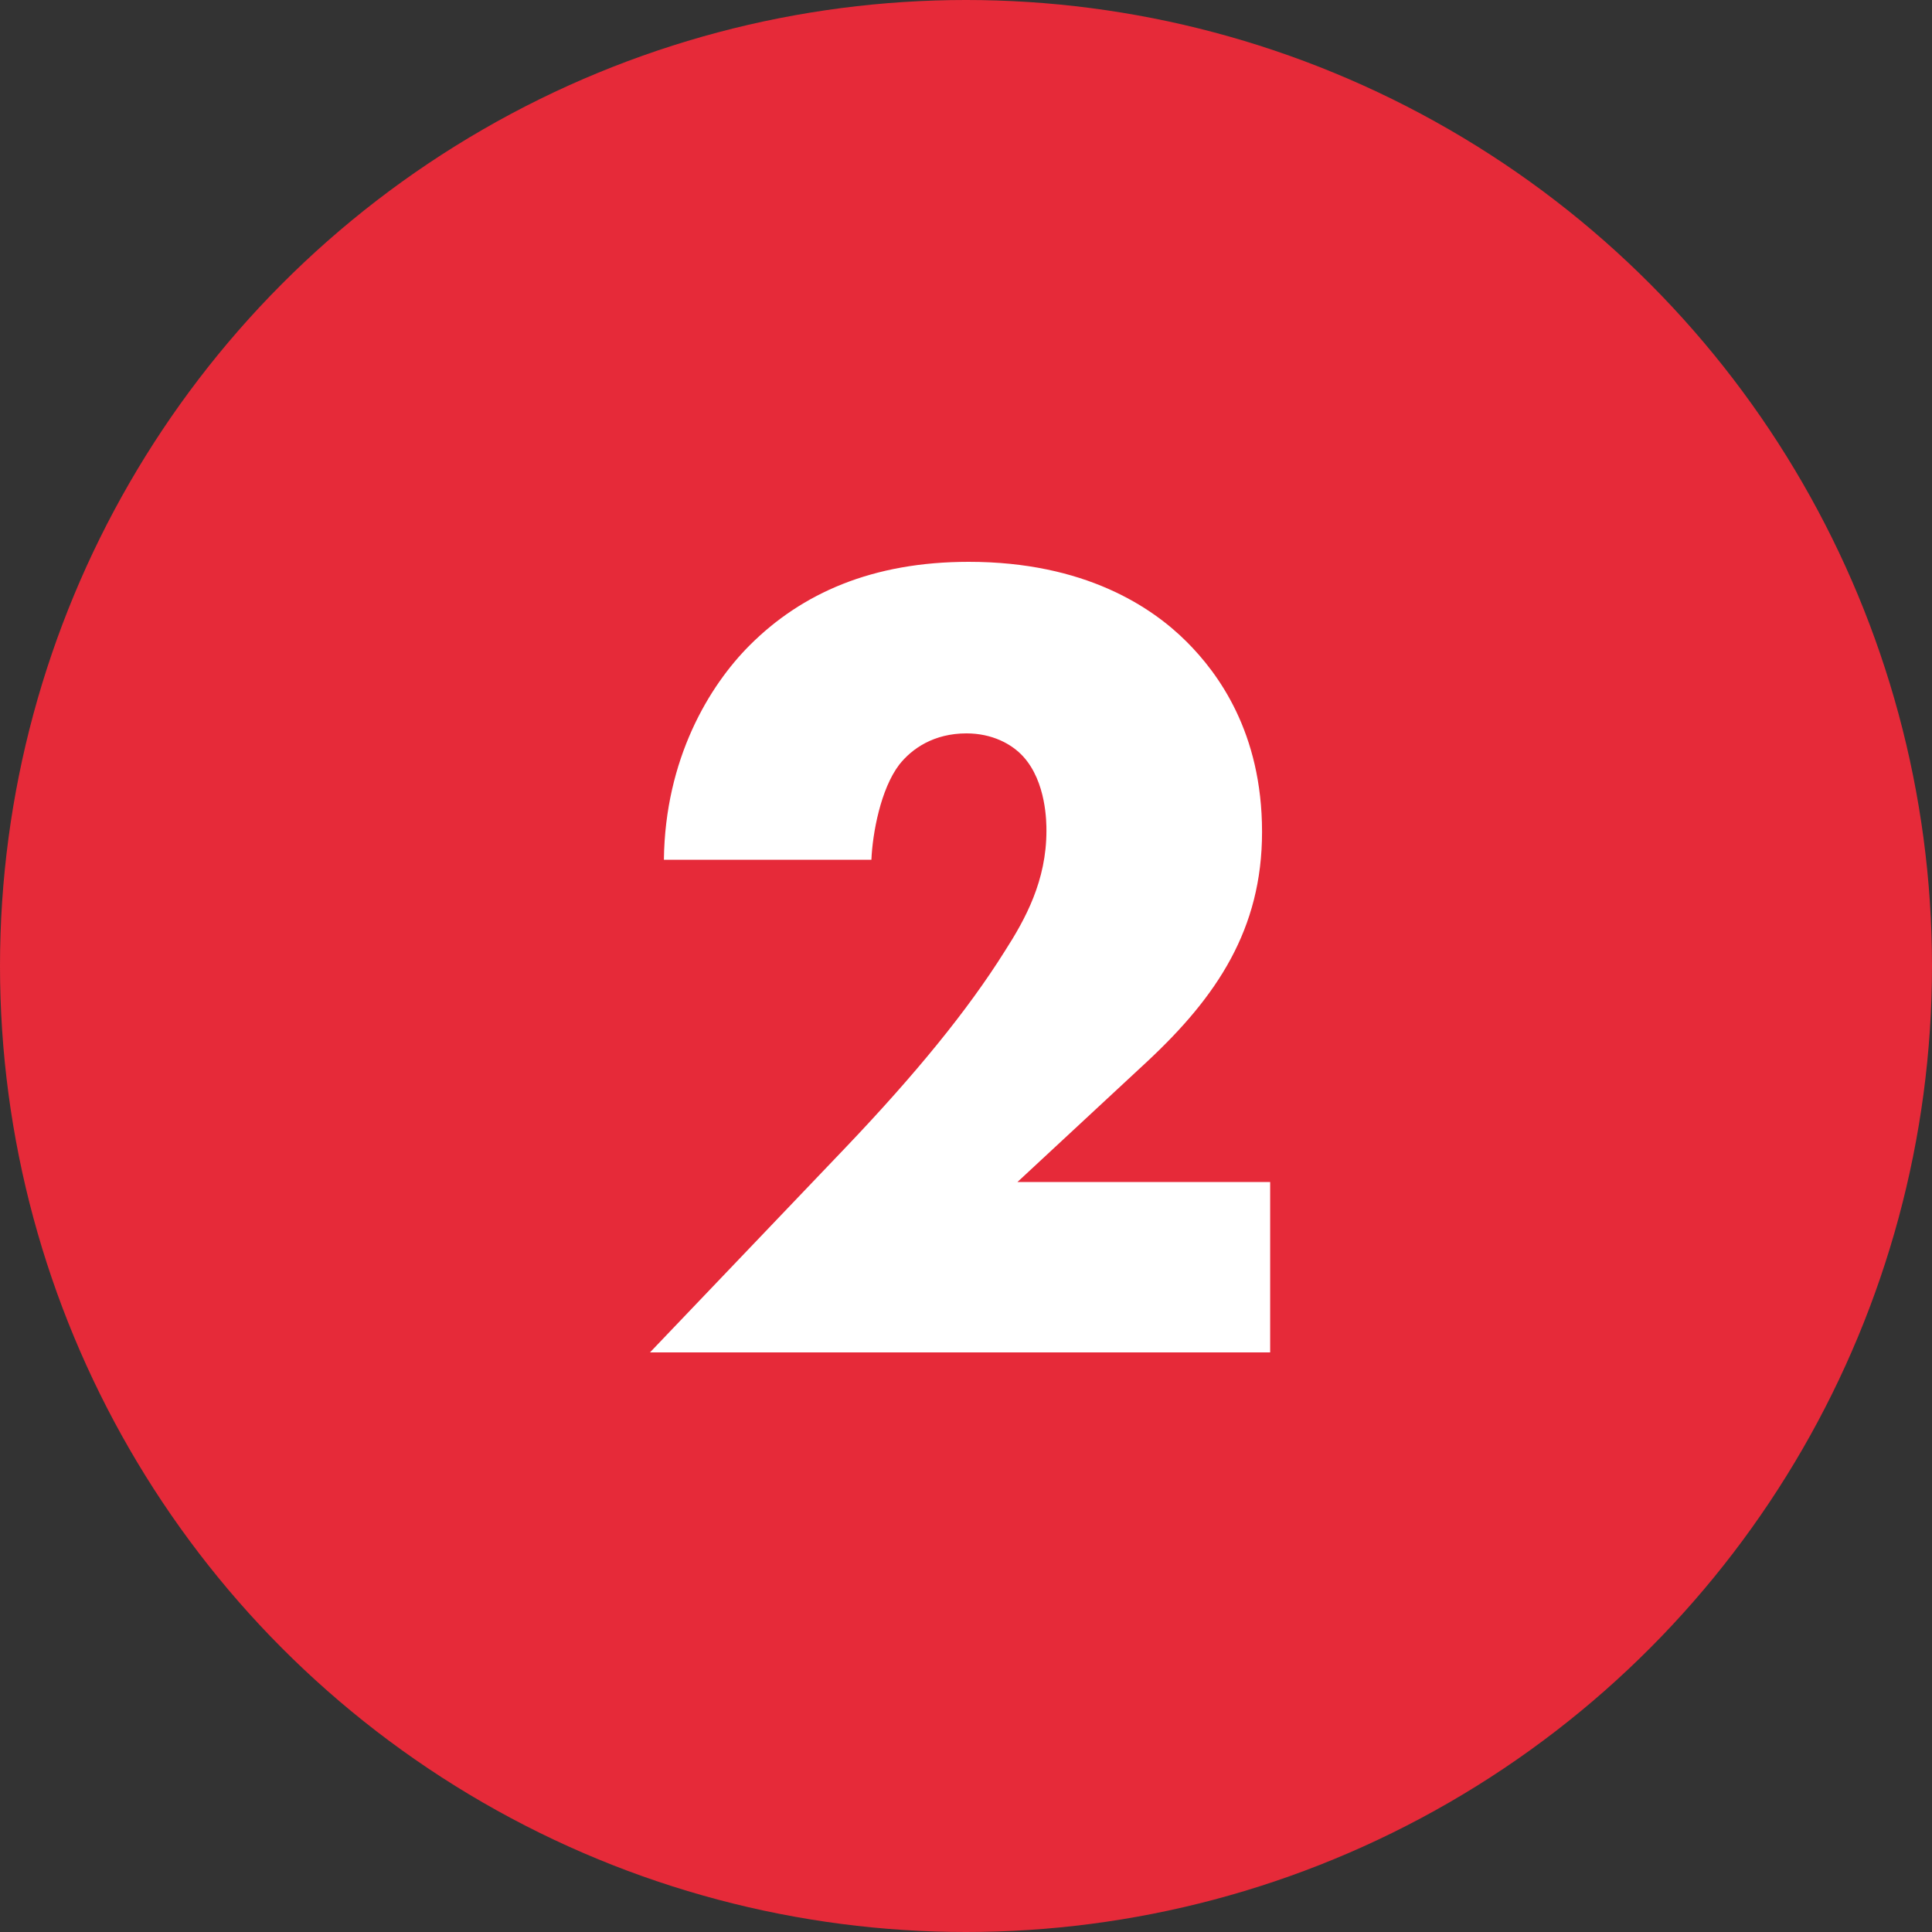 <?xml version="1.0" encoding="UTF-8"?> <svg xmlns="http://www.w3.org/2000/svg" width="240" height="240" viewBox="0 0 240 240" fill="none"><rect x="0" y="0" width="240" height="240" fill="#333333" stroke="none"/> <circle cx="120" cy="120" r="120" fill="#E62A39"></circle> <path d="M157.784 146.832H126.392L142.52 131.856C151.16 123.792 156.776 115.44 156.776 103.344C156.776 90.96 151.304 83.616 147.416 79.728C143.096 75.408 134.744 69.792 120.344 69.792C108.392 69.792 99.608 73.68 93.128 80.16C88.088 85.2 82.616 94.272 82.472 106.8H108.248C108.392 103.488 109.4 98.016 111.704 94.992C113.288 92.976 116.024 91.104 120.056 91.104C123.224 91.104 125.672 92.4 127.112 93.984C129.992 97.152 129.992 102.192 129.992 103.2C129.992 109.392 127.4 114.144 124.808 118.176C120.2 125.52 113.72 133.44 105.08 142.512L80.744 168H157.784V146.832Z" fill="white"></path> </svg> 